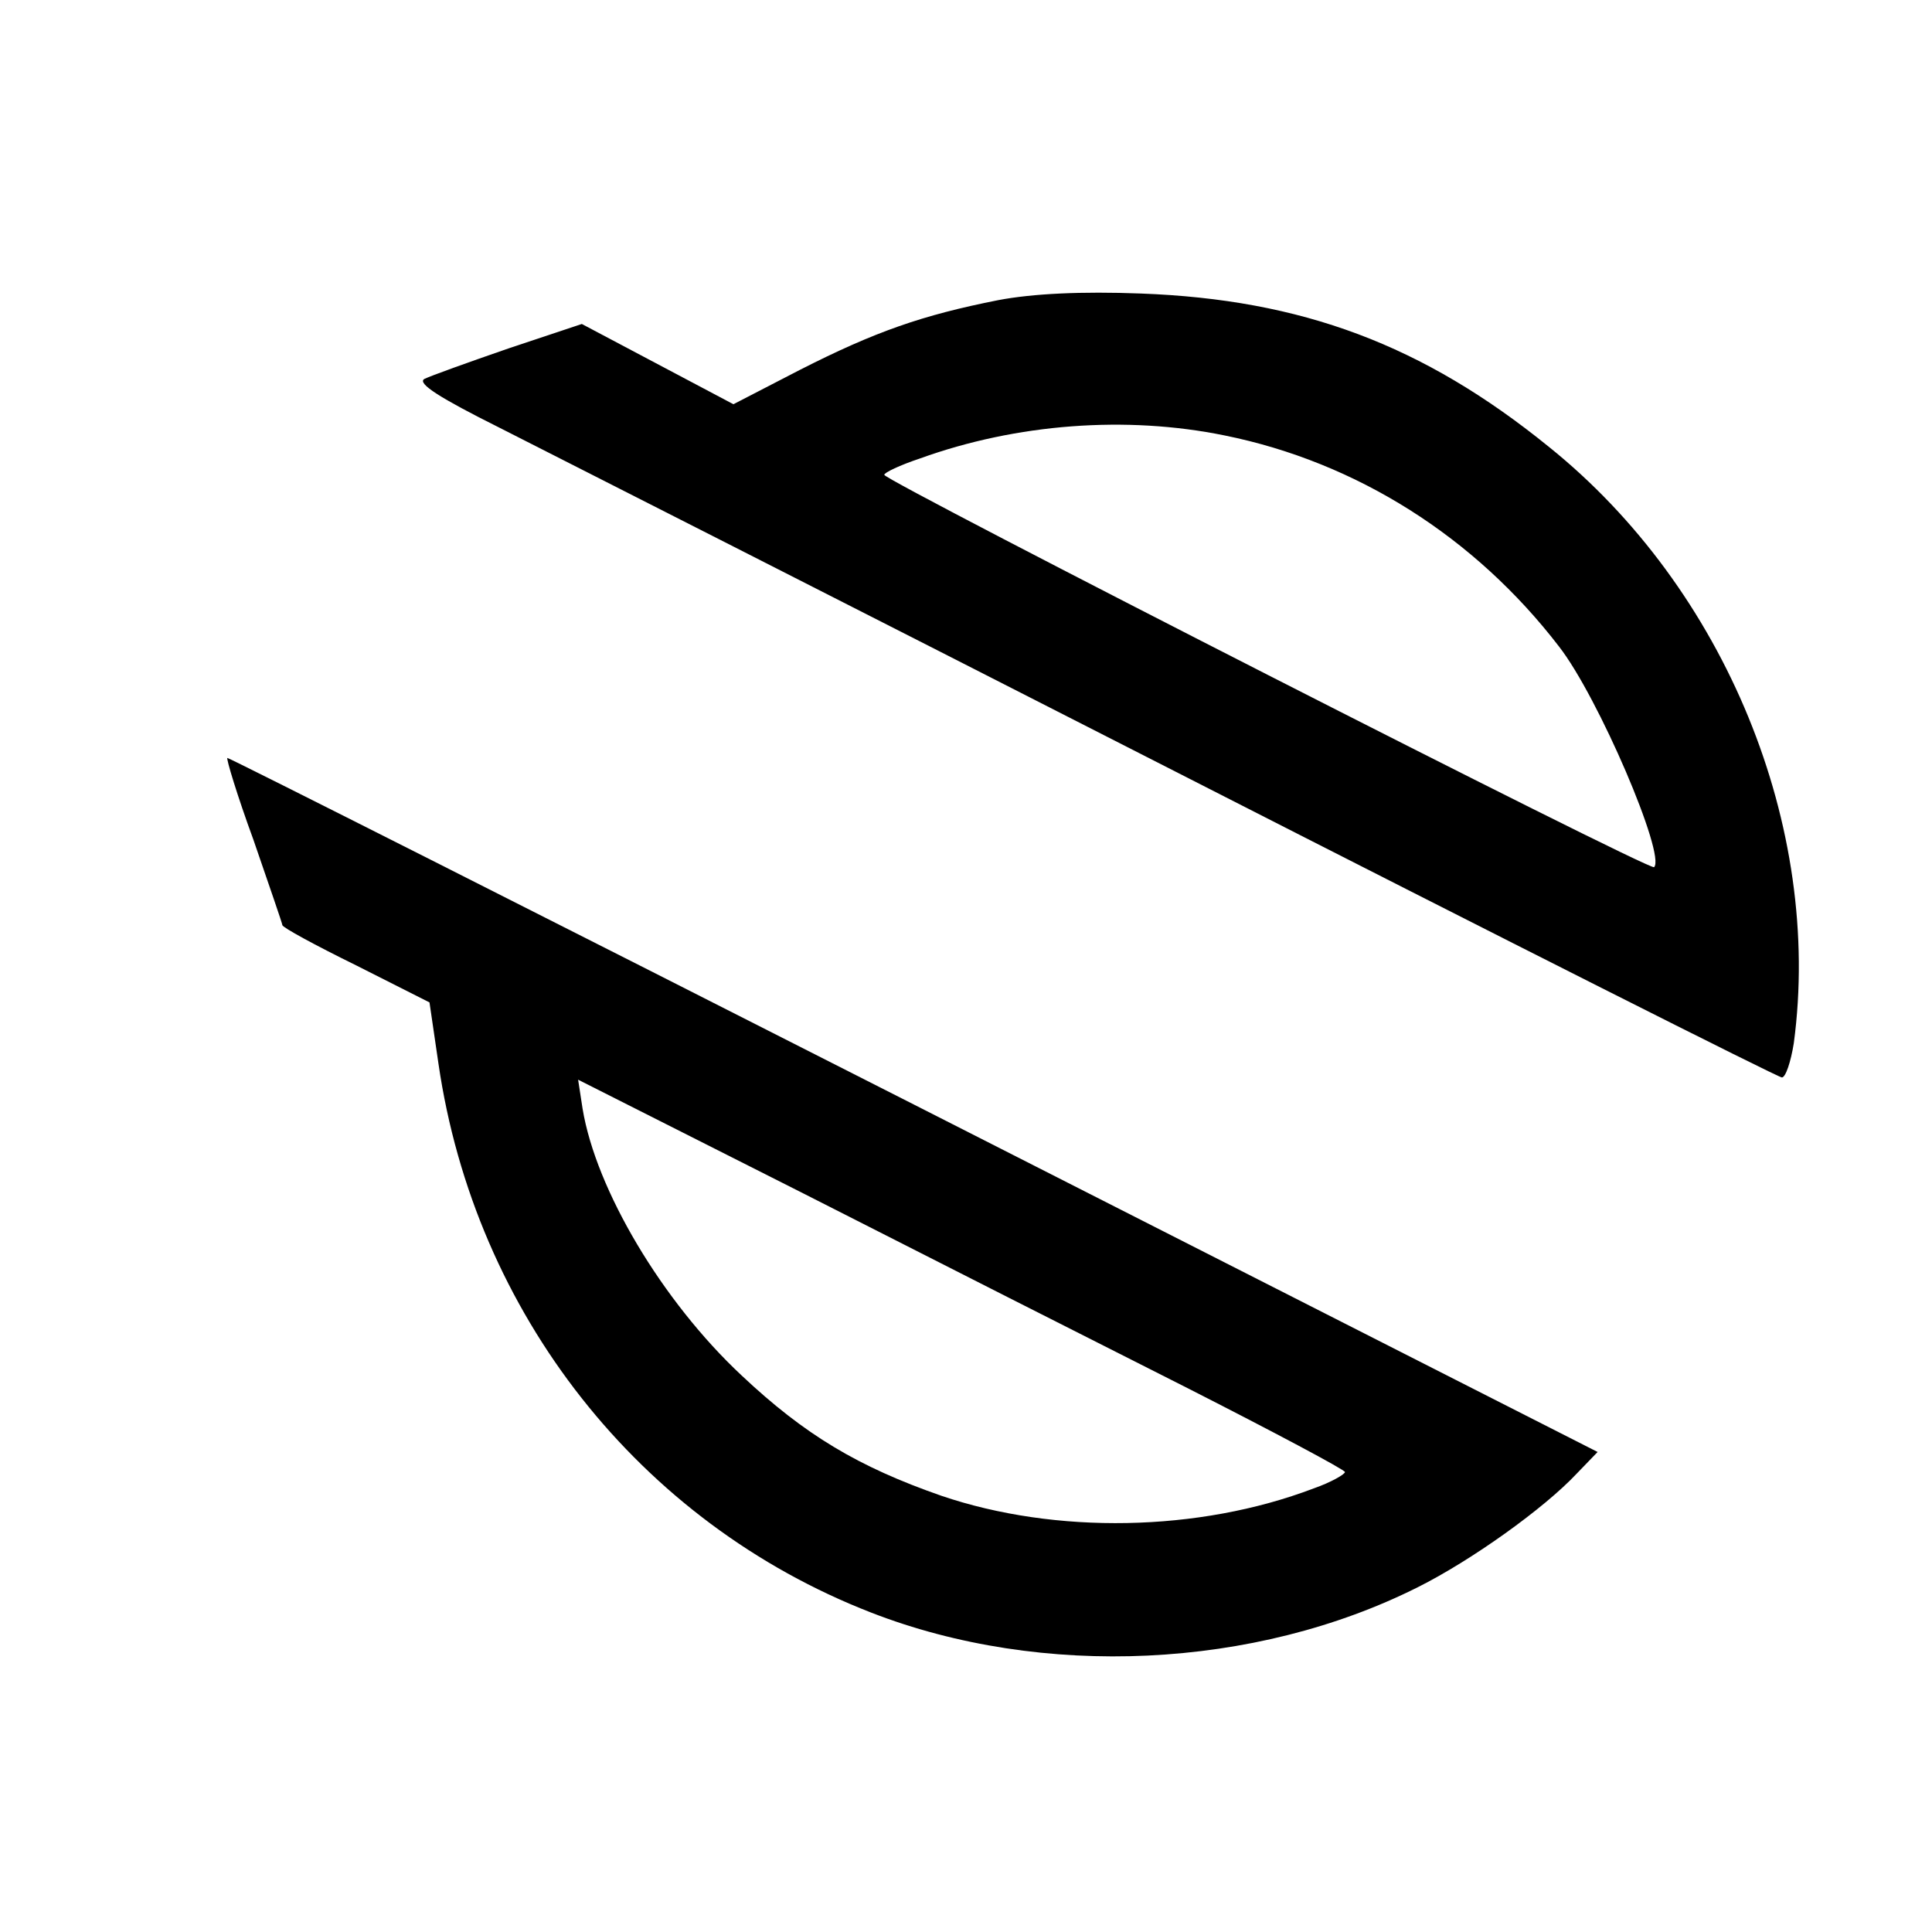<?xml version="1.0" standalone="no"?>
<!DOCTYPE svg PUBLIC "-//W3C//DTD SVG 20010904//EN"
 "http://www.w3.org/TR/2001/REC-SVG-20010904/DTD/svg10.dtd">
<svg version="1.0" xmlns="http://www.w3.org/2000/svg"
 width="260pt" height="260pt" viewBox="0 0 260 260"
 preserveAspectRatio="xMidYMid meet">
<g transform="translate(0,260) scale(0.1,-0.1)"
fill="#000000" stroke="none">
<path d="M1343 2196 c-101 -20 -165 -42 -267 -94 l-89 -46 -102 54 -102 54
-99 -33 c-55 -19 -105 -37 -113 -41 -10 -6 22 -26 100 -65 63 -32 475 -241
916 -466 441 -225 806 -409 811 -409 5 0 12 21 16 46 39 291 -92 612 -330 803
-169 137 -332 198 -549 206 -79 3 -145 0 -192 -9z m305 -182 c178 -36 337
-137 450 -284 53 -68 144 -281 128 -297 -5 -6 -1036 520 -1036 528 0 3 21 13
48 22 130 47 278 58 410 31z"/>
<path d="M341 1470 c21 -61 39 -113 39 -115 0 -3 44 -27 99 -54 l99 -50 12
-82 c49 -337 271 -618 582 -739 231 -90 517 -76 736 34 72 36 170 106 214 153
l28 29 -919 467 c-506 257 -922 467 -925 467 -2 0 13 -50 35 -110z m1257 -738
c116 -59 212 -110 212 -113 0 -3 -19 -14 -42 -22 -155 -59 -348 -62 -501 -10
-112 39 -184 82 -269 162 -107 100 -196 250 -214 359 l-6 39 303 -153 c167
-85 400 -203 517 -262z"/>
</g>
</svg>
